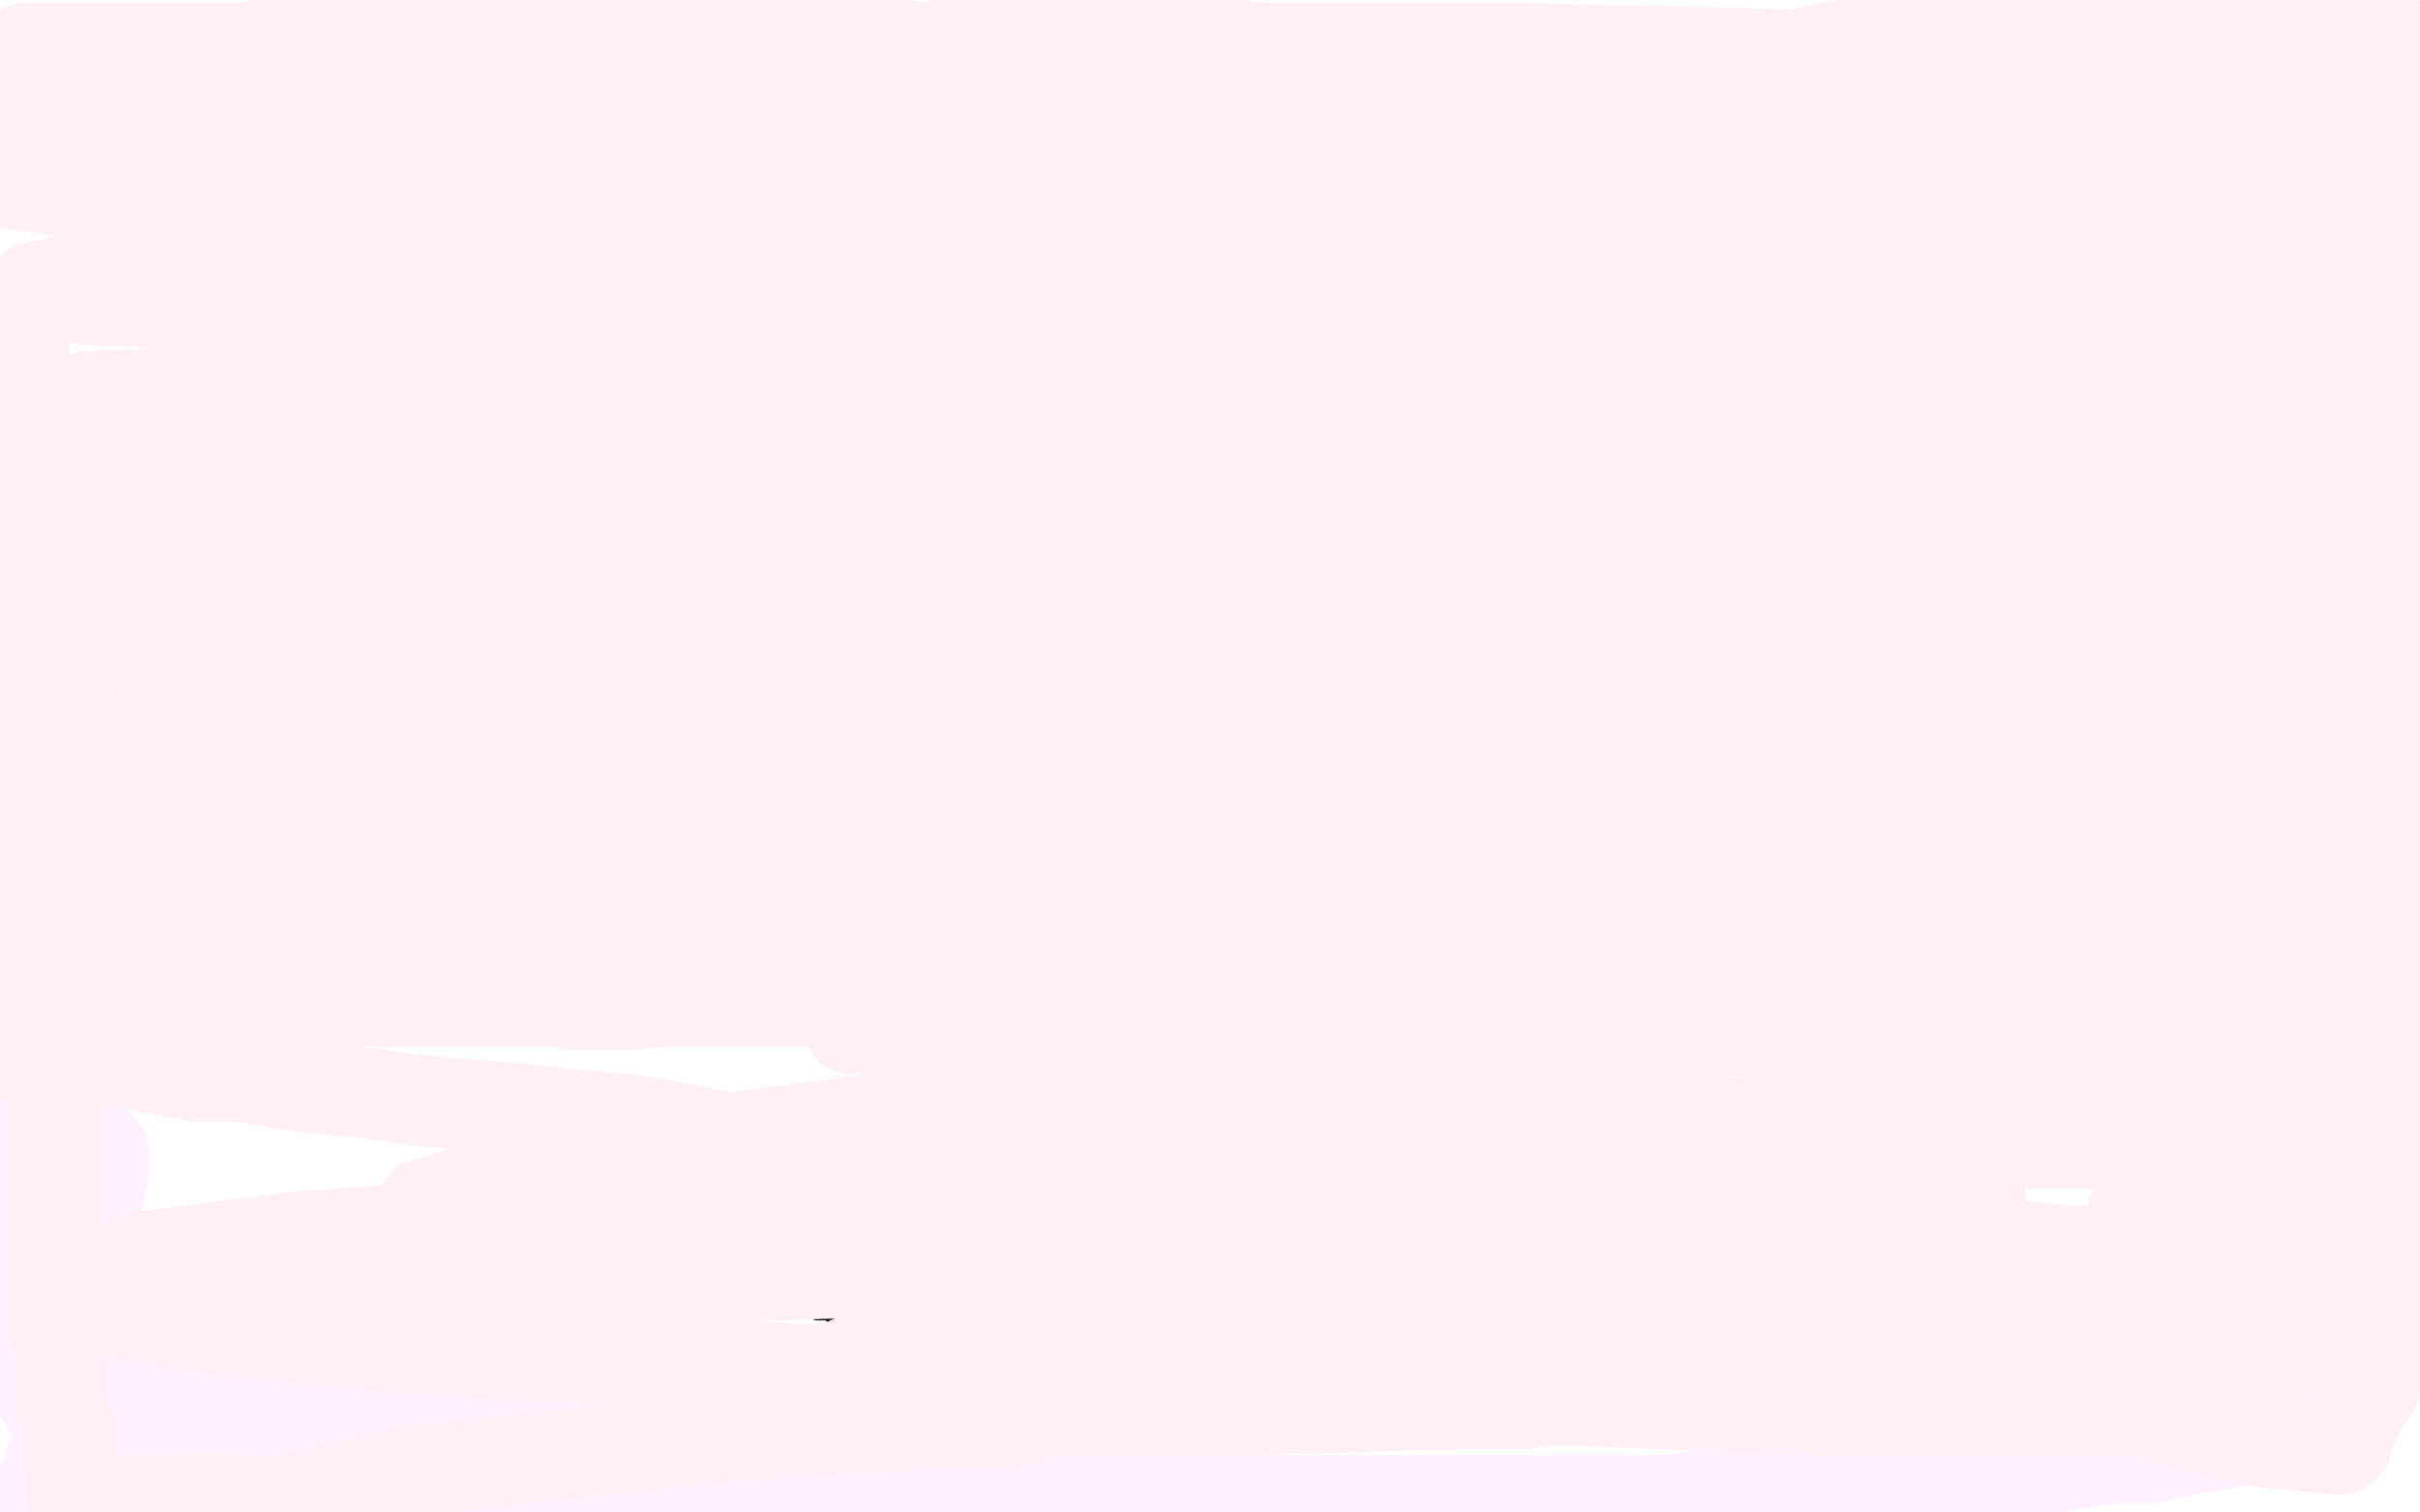 <?xml version="1.0" standalone="no"?>
<!DOCTYPE svg PUBLIC "-//W3C//DTD SVG 1.1//EN"
"http://www.w3.org/Graphics/SVG/1.1/DTD/svg11.dtd">

<svg width="800" height="500" version="1.1" xmlns="http://www.w3.org/2000/svg" xmlns:xlink="http://www.w3.org/1999/xlink" style="stroke-antialiasing: false"><desc>This SVG has been created on https://colorillo.com/</desc><rect x='0' y='0' width='800' height='500' style='fill: rgb(255,255,255); stroke-width:0' /><polyline points="34,380 34,382 34,382 34,383 34,383 34,385 34,385 34,386 34,386 34,388 34,388 34,389 34,389 33,391 33,391 33,392 33,392 33,394 33,394 32,395 32,395 32,398 32,398 32,400 30,402 30,404 30,406 29,409 29,410 27,412 27,413 27,415 27,416 27,418 27,421 27,423 27,426 27,428 27,436 27,438 27,439 27,441 27,443 27,446 27,448 27,451 27,452 27,454 27,460 27,461 27,463 27,464 27,466 27,469 27,470 27,473 27,476 27,478 27,479 27,480 26,482 27,482 37,480 50,477 63,475 78,470 95,470 110,470 123,470 138,470 151,470 160,470 171,470 182,470 193,470 204,470 211,470 218,470 219,470 221,470 217,470 203,470 184,470 165,470 142,470 115,470 88,465 61,456 34,449 15,447 2,447 3,445 7,444 9,444 13,442 15,442 16,442 17,442 19,442 21,442 24,442 24,437 20,428 15,413 10,398 8,383 5,376 5,370 5,369 5,371 5,380 5,386 5,388 6,390 6,391 6,393 6,394 8,397 9,401 9,406 11,413 11,419 11,427 11,432 11,439 11,445 11,450 11,451 11,453 11,454 12,457 12,459 14,462 15,464 17,466 18,468 18,470 19,471 20,472 20,473 20,476 20,477 20,479 20,480 20,482 19,483 17,484 16,485 16,486 16,488 15,489 14,490 14,491 14,492 14,494 13,495 12,496 13,496 17,496 24,496 34,496 48,496 63,496 78,496 91,496 98,496 107,496 113,496 115,496 117,496 118,496 120,496 123,496 125,496 129,496 134,496 145,496 158,496 189,496 210,496 231,496 252,496 271,496 292,496 313,496 332,496 351,496 364,496 375,496 382,496 386,496 388,496 391,496 394,496 406,496 415,496 427,496 441,496 468,496 535,496 550,496 567,494 578,494 591,494 602,494 613,494 622,492 633,492 646,489 657,487 672,487 685,484 698,482 711,482 724,479 737,477 750,475 763,473 770,473 775,473 773,473 759,472 744,472" style="fill: none; stroke: #fff0ff; stroke-width: 30; stroke-linejoin: round; stroke-linecap: round; stroke-antialiasing: false; stroke-antialias: 0; opacity: 1.0"/>
<polyline points="69,441 70,441 70,441 71,442 71,442 73,442 73,442 75,442 75,442 76,442 76,442 79,442 79,442 81,442 81,442 82,442 82,442 83,442 83,442 84,442 84,442 85,442 85,442 87,442 87,442 91,442 93,442 94,442 97,442 98,441 99,441 103,439 104,438 105,438 107,436 109,435 110,434 112,432 113,431 114,430 115,429 117,427 118,426 120,426 122,424 123,423 125,421 125,418 127,416 128,414 131,412 135,408 138,404 142,400 146,396 147,395 147,394 147,393 148,391 149,390 151,389 152,388 154,386 157,385 159,384 161,382 164,382 165,381 166,380 167,380 169,380 170,380 172,380 173,380 176,380 178,380 179,380 181,380 182,380 184,381 186,383 187,384 189,385 191,387 193,389 195,391 197,393 199,395 200,396 201,398 204,401 206,403 207,404 208,405 209,406 210,407 211,407 213,409 214,410 216,411 217,411 218,412 219,413 220,413 222,414 224,415 225,416 228,418 230,420 233,421 236,423 239,423 241,425 243,426 244,426 245,426 246,426 248,427 249,428 253,428 254,429 257,429 260,429 264,431 266,432 270,434 271,434 274,434 275,435" style="fill: none; stroke: #131113; stroke-width: 5; stroke-linejoin: round; stroke-linecap: round; stroke-antialiasing: false; stroke-antialias: 0; opacity: 1.0"/>
<polyline points="273,297 273,298 273,298 273,299 273,299 273,301 273,301 273,302 273,302 273,304 273,304 273,305 273,305 273,307 273,307 273,308 273,308 272,311 272,311 271,312 271,312 271,313 271,313 271,314 271,314 271,317 273,320 275,321 277,321 279,321 282,321 283,321 285,321 286,321 288,321 289,321 291,321 292,321 294,321 295,320 296,319 296,317 298,314 298,312 298,311 298,310 298,309 298,308 298,306 298,305 298,303 298,302 298,300 298,299 297,298 295,297 293,295 288,293 286,292 284,292 282,290 279,290 278,290 276,290 273,290 271,291 271,292" style="fill: none; stroke: #111113; stroke-width: 5; stroke-linejoin: round; stroke-linecap: round; stroke-antialiasing: false; stroke-antialias: 0; opacity: 1.0"/>
<polyline points="255,318 256,318 256,318 257,318 257,318 260,318 260,318 264,318 264,318 267,318 267,318 272,317 272,317 276,317 276,317 278,315 278,315 279,315 279,315 281,315 282,315 284,315 286,313 287,312 288,310 288,308 288,306 288,305 288,304 288,303 288,301 286,300 285,300 282,300 280,300 279,301" style="fill: none; stroke: #111311; stroke-width: 5; stroke-linejoin: round; stroke-linecap: round; stroke-antialiasing: false; stroke-antialias: 0; opacity: 1.0"/>
<polyline points="276,289 274,290 274,290 272,291 272,291 269,293 269,293 268,294 268,294 268,295 268,295 267,296 267,296 266,298 266,298 266,300 266,300 266,301 266,301 266,302 266,302 266,303 266,303 266,306 266,306 266,308 269,311 272,313 273,315 274,316 275,316 277,316 278,317 280,317 281,317 283,317 284,317 285,317 286,317 288,315 288,314 288,313 290,309 290,307 290,306 290,304 290,302 289,298 288,297 287,297 285,297 284,297 282,297 280,299 282,301 284,302 287,302 288,303 289,304 290,302 289,301 288,298 287,298 285,297 283,295 282,294 281,294 278,292 276,292 273,292 269,292 266,292 263,292 262,292 259,292 257,292 255,292 254,292 252,293" style="fill: none; stroke: #3cef34; stroke-width: 5; stroke-linejoin: round; stroke-linecap: round; stroke-antialiasing: false; stroke-antialias: 0; opacity: 1.0"/>
<polyline points="273,311 279,313 294,314 295,314 296,314 299,314 301,312" style="fill: none; stroke: #3cef34; stroke-width: 5; stroke-linejoin: round; stroke-linecap: round; stroke-antialiasing: false; stroke-antialias: 0; opacity: 1.0"/>
<polyline points="252,293 251,297 251,299 251,301 251,303 253,305 254,306 255,307 257,309 259,310 262,310 264,311 268,311 273,311" style="fill: none; stroke: #3cef34; stroke-width: 5; stroke-linejoin: round; stroke-linecap: round; stroke-antialiasing: false; stroke-antialias: 0; opacity: 1.0"/>
<polyline points="301,312 302,311 302,308 302,307 302,305 302,304 302,302 301,298 298,297 297,297 295,296 293,295 291,295 290,294 288,294 287,294 284,294 282,294 279,294 278,294 277,294 276,294 275,294 273,294 272,295 271,297 270,299 269,301 270,304 272,305 273,306 275,308 277,310 281,311 285,313 286,313 287,313 289,313 290,313 291,312 291,310 289,306 287,304 286,302 285,301 284,301 280,301 278,301 276,301 275,301 274,301 273,301 270,303 269,304 268,305 267,306 267,310 267,312 267,313 267,315 271,319 275,320 276,320 279,320 281,320 283,322 284,322 285,321 285,320 285,319 285,317 285,316 285,314 285,313 284,310" style="fill: none; stroke: #3cef34; stroke-width: 5; stroke-linejoin: round; stroke-linecap: round; stroke-antialiasing: false; stroke-antialias: 0; opacity: 1.0"/>
<polyline points="239,197 239,200 239,200 239,202 239,202 240,206 240,206 241,206 242,207 244,207 245,207 246,207 249,207 250,207 251,207 252,206 251,206 249,206 248,205 247,204 245,203 242,202 239,200 237,200 234,199 236,201 238,201 239,202 240,203 241,203 242,203 244,203 245,203 246,202 246,201 245,200 244,199 243,199 240,199 237,199 236,199 235,200 234,201 233,202 233,203 233,204 233,205 236,208 237,210 238,212 240,213 242,213 244,213 245,213 247,213 248,213 250,213 251,212 251,210 251,209 251,207 251,206 251,204 249,202 247,200" style="fill: none; stroke: #efab52; stroke-width: 5; stroke-linejoin: round; stroke-linecap: round; stroke-antialiasing: false; stroke-antialias: 0; opacity: 1.0"/>
<polyline points="377,67 375,67 375,67 374,67 374,67 372,67 372,67 371,67 371,67 369,67 369,67 368,67 368,67 366,67 366,67 365,67 365,67 363,67 363,67 362,68 362,68 360,68 360,68 359,68 359,68 357,68 356,68 355,69 354,70 353,70 350,70 348,70 345,70 342,71 339,71 335,71 332,73 330,73 327,73" style="fill: none; stroke: #52ddef; stroke-width: 5; stroke-linejoin: round; stroke-linecap: round; stroke-antialiasing: false; stroke-antialias: 0; opacity: 1.0"/>
<polyline points="346,63 345,63 345,63 342,63 342,63 339,63 339,63 337,63 337,63 333,64 333,64 331,64 331,64 328,65 328,65 324,65 324,65 322,67 322,67 321,67 321,67 319,67 319,67 318,68 317,69 317,70 318,71 319,72 320,74 322,76 323,77 324,77 327,79 328,80 329,80 330,81 331,82 332,83 333,83 335,83 336,83 339,83 341,83 342,83 344,85" style="fill: none; stroke: #52ddef; stroke-width: 5; stroke-linejoin: round; stroke-linecap: round; stroke-antialiasing: false; stroke-antialias: 0; opacity: 1.0"/>
<polyline points="381,59 380,58 380,58 379,58 379,58 378,58 378,58 376,58 376,58 375,58 375,58 373,58 373,58 370,58 370,58 369,58 369,58 367,58 367,58 366,58 366,58 364,58 364,58 363,58 359,58 358,58 356,58 354,59 353,59 352,59 349,59 347,59 346,59 344,59 343,59 340,59 337,61 334,61 332,61 330,61 329,61" style="fill: none; stroke: #52ddef; stroke-width: 5; stroke-linejoin: round; stroke-linecap: round; stroke-antialiasing: false; stroke-antialias: 0; opacity: 1.0"/>
<polyline points="329,54 328,54 328,54 327,54 327,54 325,54 325,54 324,55 324,55 323,55 323,55 322,56 322,56 321,57 321,57 320,58 320,58 319,59 320,61 324,62 327,62 337,64 346,66 355,69 356,69 358,69" style="fill: none; stroke: #52ddef; stroke-width: 5; stroke-linejoin: round; stroke-linecap: round; stroke-antialiasing: false; stroke-antialias: 0; opacity: 1.0"/>
<polyline points="372,209 371,210 371,210 370,210 370,210 367,210 367,210 365,210 365,210 363,210 363,210 362,210 362,210 359,210 359,210 357,210 357,210 356,210 356,210 355,210 355,210 353,210 353,210 351,210 349,210 347,210 345,210 344,210 341,210 339,210 338,210 336,210 335,210 333,210 330,210 327,210 326,210 324,210 323,210 322,210 321,210" style="fill: none; stroke: #52ddef; stroke-width: 5; stroke-linejoin: round; stroke-linecap: round; stroke-antialiasing: false; stroke-antialias: 0; opacity: 1.0"/>
<polyline points="333,191 332,190 332,190 330,190 330,190 327,191 327,191 325,193 325,193 323,194 323,194 320,194 320,194 317,194 317,194 314,195 314,195 313,196 313,196 312,196 312,196 311,196 311,196 310,196 309,196 308,196 306,197 303,197 302,197 299,197 297,197 296,198 297,199 298,200 300,202 301,202 303,202 305,203 308,203 310,205 311,206 313,206 315,207 316,208 317,208 318,209 319,209 320,209 322,209 324,211 325,211 326,212 329,215 332,218 334,220 336,221" style="fill: none; stroke: #52ddef; stroke-width: 5; stroke-linejoin: round; stroke-linecap: round; stroke-antialiasing: false; stroke-antialias: 0; opacity: 1.0"/>
<polyline points="383,219 384,220 384,220 384,221 384,221 383,222 383,222 381,224 381,224 380,224 380,224 377,224 377,224 374,224 374,224 372,224 372,224 369,224 369,224 368,224 368,224 365,224 365,224 362,224 362,224 360,224 360,224 359,224 358,224 353,225 351,225 349,225 346,226 345,227 342,227 338,227 336,227 335,227 333,227 330,227 329,227 327,227 326,227 325,227 324,227 323,227 321,227 320,227 318,227 317,227" style="fill: none; stroke: #52ddef; stroke-width: 5; stroke-linejoin: round; stroke-linecap: round; stroke-antialiasing: false; stroke-antialias: 0; opacity: 1.0"/>
<polyline points="326,216 325,215 325,215 324,215 324,215 323,216 323,216 319,218 319,218 317,219 317,219 314,219 314,219 312,221 312,221 311,221 311,221 309,222 306,224 302,225 297,227 293,228 292,228 291,229 292,230 294,230 295,230 297,230 298,230 301,230 303,231 305,231 307,231 310,233 313,234 315,234 322,236 324,237 325,237 327,239 330,239 331,239" style="fill: none; stroke: #52ddef; stroke-width: 5; stroke-linejoin: round; stroke-linecap: round; stroke-antialiasing: false; stroke-antialias: 0; opacity: 1.0"/>
<polyline points="341,458 342,458 342,458 344,458 344,458 345,457 345,457 348,456 348,456 349,455 349,455 351,454 351,454 354,453 354,453 355,452 355,452 356,451 356,451 357,449 356,448 356,447 356,446 356,444 356,443 356,441 355,439 354,438 354,437 354,434 354,432 354,431 354,429 354,428 354,426 354,425 354,422 354,420 354,417 354,416 354,411 354,410 354,408 354,407 354,405 354,404 354,402 354,401 354,399 354,398 354,396 355,393 355,391 357,389 358,387 358,385 359,384 360,383 364,381 366,380 368,380 369,380 371,380 372,380 374,380 375,381 376,382 378,385 379,386 379,387 379,390 381,392 381,393 382,394 382,395 383,397 384,399 385,402 387,405 387,407 388,411 390,413 390,414 391,417 391,419 391,420 391,421 393,423 393,426 394,429 394,431 396,434 396,435 397,438 397,440 398,441 399,442 399,443 401,444 402,445 402,446 403,447 405,449 406,450 407,451 408,451 409,451 410,451 411,451 413,451 414,451 416,451 417,451 418,452 419,453 420,453 422,453" style="fill: none; stroke: #52ddef; stroke-width: 5; stroke-linejoin: round; stroke-linecap: round; stroke-antialiasing: false; stroke-antialias: 0; opacity: 1.0"/>
<polyline points="405,446 404,445 404,445 404,444 404,444 406,441 406,441 408,437 408,437 409,436 409,436 412,433 412,433 415,429 415,429 416,426 416,426 418,422 418,422 420,418 420,418 421,416 421,416 421,414 421,414 422,412 422,412 422,410 422,410 422,409 422,406 422,404 422,403 422,401 423,399 424,397 424,394 424,391 424,387 424,385 424,382 424,380 425,379 425,377 425,374 425,373 426,370 427,368 427,367 427,365 427,364 427,361 427,358 427,356 430,355 432,355 435,355 438,355 442,357 444,358 447,359 450,361 452,362 454,363 455,364 456,365 458,371 459,373 459,376 460,378 460,381 462,383 462,384 462,388 463,390 463,393 465,396 465,399 466,408 466,412 469,419 469,424 469,430 469,435 470,438 470,440 470,443 472,446 472,447 473,448" style="fill: none; stroke: #52ddef; stroke-width: 5; stroke-linejoin: round; stroke-linecap: round; stroke-antialiasing: false; stroke-antialias: 0; opacity: 1.0"/>
<polyline points="302,310 301,309 301,309 303,307 303,307 305,306 305,306 307,304 307,304 309,302 309,302 311,300 311,300 312,298 312,298 313,297 313,297 315,290 315,290 315,287 315,287 316,282 316,282 317,280 317,277 317,272 318,267 318,266 318,265 318,263 318,262 318,260 317,256 316,254 316,253 315,252 310,243 308,240 307,239 305,236 303,234 301,232 300,231 297,228 295,226 293,224 291,222 289,220 286,217 284,216 283,215 282,214 279,214 276,214 268,210 259,206 249,201 239,197 233,197 228,195 224,195 223,195 221,195 220,194 219,191 216,188 213,185 211,183 206,180 201,176 197,174 196,173 193,172 192,171 191,170 190,168 189,166 189,164 189,161 187,159 187,158 187,156 187,155 187,153 187,151 187,150 187,148 187,147 187,146 187,143 187,141 187,140 187,138 188,137 188,135 190,133 190,132 191,130 191,129 192,127 193,126 194,124 195,124 197,123 199,121 200,119 201,118 203,116 204,115 207,112 209,110 211,110 212,109 219,104 220,103 221,103 223,101 224,100 225,100 227,98 229,97 230,96 231,95 232,94 234,94 236,92 239,91 241,91 246,89 251,89 255,88 260,86 261,86 266,83 267,82 270,82 272,82 275,80 276,79 278,79 282,76 287,73 293,71 299,69 303,69 307,67 311,65 312,64 314,63 317,61 319,60 321,58 322,58 323,57 326,55 329,54 331,52 332,52 334,51 337,48 340,45 343,42 346,41 348,39 349,38 352,35 353,35 356,33 358,31 359,30 360,29 361,29 362,28 363,26 365,24 365,23 366,21 367,21 368,18 369,15 370,14 371,13 373,10" style="fill: none; stroke: #52ddef; stroke-width: 5; stroke-linejoin: round; stroke-linecap: round; stroke-antialiasing: false; stroke-antialias: 0; opacity: 1.0"/>
<polyline points="571,366 570,367 570,367 569,368 569,368 569,370 569,370 568,371 568,371 566,373 566,373 565,374 565,374 564,376 564,376 563,378 563,378 562,380 562,380 561,381 561,381 561,382 560,384 560,385 559,389 558,390 558,391 558,393 558,394 558,397 558,403 557,406 557,408 557,409 557,410 557,412 557,415 557,418 557,420 557,423 557,424 557,426 557,427 558,429 559,430 560,433 561,435 562,437 562,438 563,439 564,440 566,442 567,443 569,445 572,448 575,449 578,449 580,451 582,453 586,455 588,456 589,456 592,457 594,458 595,458 597,459 600,461 603,461 606,461 609,461 612,462 617,464 623,464 630,464 635,465 639,465 642,465 645,466 646,467 647,467 648,467 651,464 653,463 655,462 659,460 663,458 666,457 672,455 676,455 681,453 685,453 689,451 690,451 691,450 693,450 694,449 695,448 697,447 698,445 700,443 701,440 703,438 704,436 706,434 707,431 707,430 709,428 710,425 712,418 712,413 713,411 716,404 716,403 716,401 717,399 718,398 719,392 719,391 719,389 721,385 722,382 722,380 722,379 722,377 722,376 722,374 722,373 722,371 724,368 724,366 724,363 724,361 725,358 725,356 725,353 725,352 725,350 725,349 725,347 725,346 725,343 725,340 725,338 725,337 725,336 725,335 725,334 725,332 725,331 725,329 725,328 725,326 725,325" style="fill: none; stroke: #52ddef; stroke-width: 5; stroke-linejoin: round; stroke-linecap: round; stroke-antialiasing: false; stroke-antialias: 0; opacity: 1.0"/>
<polyline points="401,45 400,45 400,45 399,45 399,45 398,45 398,45 397,45 397,45" style="fill: none; stroke: #131a1b; stroke-width: 30; stroke-linejoin: round; stroke-linecap: round; stroke-antialiasing: false; stroke-antialias: 0; opacity: 1.0"/>
<polyline points="307,16 307,17 307,17 307,18 307,18 307,20 307,20 307,23 307,23 309,25 309,25 312,29 312,29 318,35 318,35 321,38 321,38 324,42 324,42 325,43 330,51 332,53 333,54" style="fill: none; stroke: #131a1b; stroke-width: 5; stroke-linejoin: round; stroke-linecap: round; stroke-antialiasing: false; stroke-antialias: 0; opacity: 1.0"/>
<polyline points="321,58 322,58 322,58 324,60 324,60 326,60 326,60 329,61 329,61 331,61 331,61 333,63 333,63 334,63 334,63 335,63 335,63 337,63 337,63 338,63 339,63 343,63 344,62 344,61 344,60 344,58 344,57 344,55 344,53 344,51 344,50 344,49" style="fill: none; stroke: #131a1b; stroke-width: 5; stroke-linejoin: round; stroke-linecap: round; stroke-antialiasing: false; stroke-antialias: 0; opacity: 1.0"/>
<polyline points="418,48 417,47 417,47 415,47 412,47 410,47 409,47 407,47 406,47 403,47 400,47 398,47 397,47 395,47 393,47 391,47 386,47 385,47 383,47 382,47 379,47 377,47 376,47 374,47 373,47 371,47 370,47 367,47 362,47 358,48 350,49 343,49 335,52 327,52 320,52 314,54 312,54 310,56 307,56 306,56 304,56 303,56 301,56 300,57 297,59 293,62 292,62 290,63 289,63 286,66 282,67 281,68 279,69 274,71 267,75 263,77 260,79 259,79 257,80 254,80 252,82 251,82 250,83 248,83 247,84 245,85 244,85 243,86 242,86 241,86 239,86 238,86 237,86 236,86 234,86 233,86 232,86 230,86 229,86 228,86 227,86 226,86 224,86 223,86 221,86 218,86 217,86 215,86" style="fill: none; stroke: #131a1b; stroke-width: 5; stroke-linejoin: round; stroke-linecap: round; stroke-antialiasing: false; stroke-antialias: 0; opacity: 1.0"/>
<polyline points="373,238 372,238 372,238 370,238 370,238 369,238 369,238 367,238 367,238 366,238 366,238 357,236 357,236 355,235 355,235 353,234 353,234 352,233 349,232 347,230 346,229 344,229 342,227 341,227 340,226 338,224 337,224 334,223 332,221 331,220 328,217 324,214 318,210 313,207 311,205 309,204 308,203 307,203 306,202 304,202 300,200 299,200 291,197 285,196 284,195 282,195 278,195 275,195 269,195 258,195 252,195 240,193 232,191 225,191 224,191 222,191 221,191 219,191 218,191 216,191 215,191 213,191 212,191 209,191 200,191 197,191 189,191 128,177 123,175 121,174 120,170 118,165 118,161 117,158 115,153 114,148 111,143 110,137 110,133 110,131 108,129 108,128 108,127 108,125 108,122 108,118 108,111 108,106 107,102 107,99 107,97 107,96 107,95 106,93" style="fill: none; stroke: #131a1b; stroke-width: 5; stroke-linejoin: round; stroke-linecap: round; stroke-antialiasing: false; stroke-antialias: 0; opacity: 1.0"/>
<polyline points="106,108 107,109 107,109 110,109 110,109 112,108 112,108 114,107 114,107 117,105 117,105 120,104 120,104 122,102 122,102 124,101 124,101 125,101 125,101 126,101 126,101 128,99 128,99 130,98 131,98 132,98 135,98 138,98 149,93 152,92 155,92 164,87 165,87 167,86 170,86 171,86 174,86 176,84 179,84 180,84 182,84 183,84 186,83 189,83 191,81 193,81 195,81 197,81 198,81 200,81 201,80 201,83 201,86 200,88 200,93 197,98 197,105 197,111 196,116 196,123 196,131 196,140 196,147 196,155 196,159 196,162 196,163 196,164 196,166 196,167 196,170 196,172 196,174 196,177 196,181 196,183 196,185 196,187" style="fill: none; stroke: #131a1b; stroke-width: 5; stroke-linejoin: round; stroke-linecap: round; stroke-antialiasing: false; stroke-antialias: 0; opacity: 1.0"/>
<polyline points="212,90 210,93 210,93 210,101 210,101 210,107 210,107 210,117 210,117 210,126 210,126 210,132 210,132 210,138 210,138 210,144 210,144 210,150 210,150 210,156 210,156 210,157 210,157 210,160 210,160 210,163 210,163 210,164 210,164 210,167 210,169 210,170 210,173 210,176 211,177 211,178 214,179 220,179 232,181 247,184 262,184 275,186 288,189 297,189 306,189 312,191 314,191 315,191 317,191 318,191 319,190 319,187 321,185 322,181 324,177 324,176 325,174 325,171 325,170 327,167 328,164 328,162 328,161 328,156 328,155 328,153 330,151 330,150 330,147 330,146 331,144 331,143 331,141 331,138 331,137 331,134 331,132 331,131 331,128 331,126 331,125 331,122 331,121 331,120 331,119 331,117 331,116 330,114 330,113 330,111 330,108 330,106 330,104 330,101 330,99 330,96 330,93 330,92 330,90 330,89 330,86 330,85 330,83 330,81 330,80 329,79 327,79 325,79 320,79 317,79 315,79 313,79 309,79 307,79 306,79 304,79 303,79 301,79 300,79 298,79 295,79 294,79 291,79 288,79 286,79 285,79 280,79 275,79 261,79" style="fill: none; stroke: #131a1b; stroke-width: 5; stroke-linejoin: round; stroke-linecap: round; stroke-antialiasing: false; stroke-antialias: 0; opacity: 1.0"/>
<polyline points="387,79 385,81 385,81 383,81 383,81 379,83 379,83 373,86 367,86 362,88 349,90 342,92 334,94 327,96 316,98 296,102 280,107 266,109" style="fill: none; stroke: #131a1b; stroke-width: 5; stroke-linejoin: round; stroke-linecap: round; stroke-antialiasing: false; stroke-antialias: 0; opacity: 1.0"/>
<polyline points="270,99 268,101 268,101 267,101 267,101 266,102 266,102 265,103 265,103 262,108 262,108 261,110 261,110 260,111 260,111 259,112 259,112 259,114 259,115 258,116 259,116 260,116 262,116 263,116 265,116 266,116" style="fill: none; stroke: #131a1b; stroke-width: 5; stroke-linejoin: round; stroke-linecap: round; stroke-antialiasing: false; stroke-antialias: 0; opacity: 1.0"/>
<polyline points="360,207 359,207 359,207 357,207 357,207 356,207 356,207 355,207 355,207 353,207 353,207 351,207 351,207 350,207 350,207 347,207 347,207 344,206 344,206 341,203 341,203 336,198 336,198 328,192 319,183 313,177 306,172 302,168 301,166 299,164 298,163 298,161 297,159" style="fill: none; stroke: #131a1b; stroke-width: 5; stroke-linejoin: round; stroke-linecap: round; stroke-antialiasing: false; stroke-antialias: 0; opacity: 1.0"/>
<polyline points="305,147 304,147 304,147 303,147 303,147 302,147 302,147 300,147 300,147 299,147 299,147 298,147 298,147 296,147 296,147 294,147 294,147 293,148 293,148 291,148 291,148 290,148 288,148 287,148 285,148 282,148 281,148 279,148 280,149 281,149 282,150 284,152 285,153 285,154 285,156 286,157 287,157 289,157 290,158 291,159 293,161 294,162 296,164 296,165 296,166 297,168" style="fill: none; stroke: #131a1b; stroke-width: 5; stroke-linejoin: round; stroke-linecap: round; stroke-antialiasing: false; stroke-antialias: 0; opacity: 1.0"/>
<polyline points="334,135 333,135 333,135 332,135 332,135 328,135 328,135 324,135 324,135 321,135 321,135 318,135 318,135 316,134 316,134 314,133 314,133 312,133 312,133 311,133 311,133 305,132 305,132 303,132 303,132 302,132 300,132 298,130 297,130 296,130 293,130 291,130 290,130 285,130 284,130 282,130 281,130" style="fill: none; stroke: #131a1b; stroke-width: 5; stroke-linejoin: round; stroke-linecap: round; stroke-antialiasing: false; stroke-antialias: 0; opacity: 1.0"/>
<polyline points="285,124 284,124 284,124 282,124 282,124 281,124 281,124 279,124 279,124 278,124 278,124 276,124 276,124 272,125 272,125 267,125 267,125 265,126 265,126 263,127 263,127 260,127 260,127 258,128 257,130 257,131 258,133 259,133 261,135 262,135 263,136 265,136 267,136 268,136 269,137 272,138 273,138 277,139 280,139" style="fill: none; stroke: #131a1b; stroke-width: 5; stroke-linejoin: round; stroke-linecap: round; stroke-antialiasing: false; stroke-antialias: 0; opacity: 1.0"/>
<polyline points="223,92 223,93 223,93 223,94 223,94 223,96 223,96 223,99 223,99 223,102 223,102 223,105 223,105 223,106 223,106 223,108 223,108 223,109 223,109 223,110 223,110 223,112 223,112 223,114 223,115 223,117 223,118 223,120 223,123 223,124 223,127 223,130 223,133 223,137 223,141 223,144 224,147 224,148 224,151 225,154 225,156 225,157 225,159 225,160 225,162 225,165 226,167 227,168 227,169 227,168 227,166 227,164 227,160 227,156 227,146 227,135 227,123 229,114 231,104 233,94 233,85 234,74 234,67 237,59 237,53 237,46 237,42 237,40 237,38 237,36 237,35 237,37 237,40 236,43 234,48 232,57 232,76 230,84 230,91 230,99 230,107 230,115 230,125 230,131 230,139 230,147 230,153 230,159 230,165 230,169 230,172 230,173 230,176 230,179 230,181 230,182 230,183 230,185 231,186 231,188 231,189 232,190 233,191 233,192 234,191 234,187 234,184 234,180 236,175 236,169 236,164 236,148 236,139 236,127 236,116 236,106 236,98 236,91 234,83 232,78 232,75 231,73 231,72 231,70 231,69 231,67" style="fill: none; stroke: #131a1b; stroke-width: 5; stroke-linejoin: round; stroke-linecap: round; stroke-antialiasing: false; stroke-antialias: 0; opacity: 1.0"/>
<polyline points="227,119 224,119 224,119 222,119 222,119 220,119 220,119 217,119 217,119 213,119 213,119 210,119 210,119 205,119 205,119 199,119 199,119 192,118 192,118 185,118 185,118 177,116 177,116 172,116 172,116 171,116 171,116 169,116 168,116 166,116 165,116 163,116 162,116 159,116 157,116 156,116" style="fill: none; stroke: #131a1b; stroke-width: 5; stroke-linejoin: round; stroke-linecap: round; stroke-antialiasing: false; stroke-antialias: 0; opacity: 1.0"/>
<polyline points="169,109 168,109 168,109 165,109 165,109 162,109 162,109 158,109 158,109 153,109 153,109 147,109 147,109 142,109 142,109 134,109 134,109 127,109 127,109 125,110 125,110 122,112 122,112 120,112 120,112 119,112 119,112 118,113 118,114 119,115 122,117 123,117 125,118 129,118 134,119 140,121 147,123 156,127 159,127 160,128" style="fill: none; stroke: #131a1b; stroke-width: 5; stroke-linejoin: round; stroke-linecap: round; stroke-antialiasing: false; stroke-antialias: 0; opacity: 1.0"/>
<polyline points="216,71 215,71 215,71 213,71 213,71 212,71 212,71 209,71 209,71 202,71 202,71 191,65 181,58 167,51 152,44 137,37 111,23 104,19 100,17 100,19 100,22 100,25 100,29 100,34 100,39 100,45 100,50 100,61 100,66 100,71 100,82 100,89 100,100 100,111 102,122 102,133 105,145 106,161 106,173 109,182 109,190 109,201 109,208 111,217 113,225 116,234 116,245 119,255 119,266 121,274 121,285 120,286 120,283 121,281 123,278 124,274 126,269 129,263 131,258 135,250 139,243 143,236 147,230 153,224 159,216 166,208 172,198 178,188 185,180 189,175 193,171 195,170 195,168 196,167" style="fill: none; stroke: #131a1b; stroke-width: 5; stroke-linejoin: round; stroke-linecap: round; stroke-antialiasing: false; stroke-antialias: 0; opacity: 1.0"/>
<polyline points="180,189 179,188 179,188 176,188 176,188 173,188 173,188 171,188 171,188 168,188 168,188 167,188 167,188 165,188 165,188 161,187 161,187 157,183 157,183 151,179 151,179 143,173 143,173 136,168 136,168 132,164 132,164 127,159 123,155 119,153 115,151 109,149 108,149 106,149 105,149 103,149 102,149 100,149 99,148 99,144 99,136 99,129 99,120 99,113 99,105 99,99 99,95 99,92 99,90 99,89 99,87 101,86 105,86 110,86 123,84 129,84 155,84 158,84 160,84 161,84 162,84 163,84 165,83 166,82 168,82 177,81 184,81 190,81 192,81 195,81 196,81 197,80" style="fill: none; stroke: #131a1b; stroke-width: 5; stroke-linejoin: round; stroke-linecap: round; stroke-antialiasing: false; stroke-antialias: 0; opacity: 1.0"/>
<polyline points="201,183 199,183 199,183 197,183 197,183 193,183 193,183 190,183 190,183 187,183 187,183 184,182 184,182 182,181 182,181 180,181 180,181 177,179 177,179 175,178 175,178 172,176 172,176 170,175 170,175 169,175 169,175 168,175 163,174 157,172 149,171 140,168 132,168 124,163 118,162 114,162 113,161 112,160 111,160 110,160 109,159 108,159 107,159 105,159 104,158 103,157 102,157 100,156 98,156 97,156 94,155 93,154 92,153 92,152 92,149 92,148 92,145 92,142 92,139 92,137 92,134 92,131 92,128 92,126 92,125 92,124 92,122 92,119 92,118 92,116 92,115 92,113 93,112 95,111 97,111 99,111 101,111 104,111 106,111 109,111 111,110 113,108 115,108 116,108 118,108 120,107 121,106 122,106 125,105 128,105 131,103 135,102 138,102 142,100 145,99 150,97 156,95 163,95 168,93 172,92 176,90 181,89 185,86 186,86 187,85 189,83 191,83 193,82 196,80 198,80 200,79 201,79 202,78 201,77 201,77 200,75 200,75 199,73 199,73 196,70 196,70 191,66 191,66 187,62 187,62 184,57 184,57 180,52 180,52 176,47 176,47 172,46 172,46 171,45 171,45 168,43 168,43 164,41 164,41 161,41 161,41 159,39 158,38 156,37 155,36 152,35 150,34 148,32 146,30 143,27 140,24 139,23 137,21 136,20 131,20 130,20 127,20 122,20 120,21 119,21" style="fill: none; stroke: #131a1b; stroke-width: 5; stroke-linejoin: round; stroke-linecap: round; stroke-antialiasing: false; stroke-antialias: 0; opacity: 1.0"/>
<polyline points="762,138 761,139 761,139 753,139 746,139 734,139 719,139 704,139 689,139 644,139 633,139 635,139" style="fill: none; stroke: #131a1b; stroke-width: 5; stroke-linejoin: round; stroke-linecap: round; stroke-antialiasing: false; stroke-antialias: 0; opacity: 1.0"/>
<polyline points="666,123 666,126 666,126 666,131 666,131 666,143 666,143 666,152 666,152 666,157 666,157 666,159 666,159 670,163 670,163 672,165 672,165 673,166 673,166 675,167 675,167 676,167 677,168 678,169 679,169 682,169 686,169 696,166 703,164 712,160 721,160 731,156 740,151 746,150 747,148 747,145 747,142 747,125 745,115 743,109 741,104 740,102 738,100 735,100 730,100 725,100 707,104 699,106 691,108 687,108 684,110 683,111 680,114 677,119 674,132 674,136 674,142 674,143 674,144 674,147 674,148 675,151 678,154 680,156 681,157 684,158 688,161 689,161 691,161 694,161 698,161 704,161 709,159 716,153 717,149 718,146 719,145 719,140 719,139 718,138 716,138 712,138 710,138 709,138 706,138 704,138 703,138" style="fill: none; stroke: #131a1b; stroke-width: 5; stroke-linejoin: round; stroke-linecap: round; stroke-antialiasing: false; stroke-antialias: 0; opacity: 1.0"/>
<polyline points="10,28 12,28 12,28 15,28 15,28 23,28 23,28 33,28 33,28 45,28 45,28 57,28 57,28 70,30 70,30 99,35 99,35 124,37 124,37 151,40 151,40 178,40 178,40 207,42 207,42 236,42 236,42 267,42 267,42 296,42 296,42 367,42 382,42 395,42 397,42 394,47 373,53 344,60 319,67 294,74 275,74 262,76 260,78 263,75 268,73 277,71 304,66 351,63 384,63 415,63 442,63 465,63 486,63 499,63 506,63 502,63 472,63 439,63 369,63 334,63 305,63 290,63 288,61 288,60 288,59 290,56 291,55" style="fill: none; stroke: #f0fdff; stroke-width: 30; stroke-linejoin: round; stroke-linecap: round; stroke-antialiasing: false; stroke-antialias: 0; opacity: 1.0"/>
<polyline points="140,42 138,43 138,43 134,45 134,45 131,47 131,47 126,47 126,47 123,49 123,49 120,49 120,49 117,50 117,50 116,50 116,50 119,52 133,52 156,54 181,54 212,59 245,59 280,59 315,59 346,59 365,59 378,59 383,59 385,61 371,63 333,67 284,67 225,67 166,67 123,67 82,67 55,65 38,63 41,63 56,63 79,63 102,63 129,63 162,63 195,63 230,63 269,63 302,63 333,63 356,63 369,63 373,65 366,65 340,65 311,65 276,65 241,65 210,65 193,65 191,65 203,65 248,63 317,63 388,63 451,61 510,64 553,69 586,74 595,74 580,79 527,83 470,83 413,85 362,85 323,85 290,85 279,85 278,84 293,80 330,73 377,66 424,59 463,59 496,59 511,59 513,59 509,60 484,67 445,74 404,81 363,88 324,93 293,95 266,95 247,95 242,95 241,93 240,92 247,90 288,88 379,88 470,88 569,95 654,106 717,115 740,122 742,122 742,124 710,126 609,126 335,129 202,129 81,129 195,104 465,104 596,104 701,104 768,109 793,111 770,110 692,103 591,94 486,87 387,85 298,76 223,67 162,56 121,51 108,49 106,49 107,47 140,47 197,47 276,47 349,45 422,42 477,42 500,42 502,42 478,47 352,54 285,63 226,63 177,70 150,77 145,77 140,80 154,89 195,103 270,114 345,123 422,132 566,143 601,143 608,141 472,113 385,100 300,91 227,84 170,84 147,82 140,82 154,91 203,98 286,98 367,98 446,98 523,98 580,98 609,98 616,98 569,85 485,72 390,59 295,54 226,49 173,49 154,49 149,49 161,54 198,64 269,75 340,82 407,82 464,82 503,82 520,80 522,80 500,76 437,71 376,66 333,66 302,66 291,66 311,75 352,88 427,97 502,104 581,111 707,121 730,121 498,89 437,82 384,75 353,68 342,68 340,66 346,65 376,61 409,56 442,51 465,44 482,37 489,30 473,23 424,17 377,10 338,10 319,10 362,16 433,23 512,23 599,23 672,25 721,25 730,25 721,25 666,25 593,25 520,30 455,35 406,40 376,43 379,43 408,47 451,47 498,47 541,47 574,47 585,47 569,47 521,47 423,49 390,51 375,53 383,58 424,68 505,68 588,68 671,68 744,68 795,68 759,59 674,57 595,57 524,57 473,57 450,57 439,57 447,57 481,60 540,60 595,60 642,60 681,60 698,60 677,58 617,53 554,53 493,53 456,53 429,53 427,53 452,58 505,58 572,58 639,58 698,58 729,58 734,58 701,58 618,58 523,58 424,56 339,56 270,53 227,53 212,53 216,55 259,55 328,55 399,53 466,51 527,51 562,51 577,51 567,51 537,51 484,48 439,48 406,48 385,48 372,48 370,48 367,48 359,48 324,48 281,48 240,43 195,38 150,33 113,28 94,26 87,26 96,27 145,32 218,43 295,50 376,59 457,70 518,79 555,86 564,86 467,86 378,86 289,86 206,84 127,77 58,68 5,61 21,46 136,44 193,44 307,46 350,51 377,53 379,53 378,53 364,53 343,53 324,53 305,53 282,56 253,58 210,58 155,58 82,58 13,49 8,16 266,16 395,16 504,16 591,18 644,23 653,25 635,25 574,25 479,20 378,20 287,20 210,20 147,20 104,17 87,17 85,15 92,15 119,12 164,12 221,12 292,14 367,23 444,34 513,43 562,52 583,59 585,61 579,63 543,70 482,77 413,86 340,97 265,104 196,104 127,104 29,99 12,97 11,95 21,93 60,88 123,79 194,72 281,72 372,72 457,74 522,83 551,90 553,90 539,92 477,97 402,102 313,107 234,107 167,107 118,109 76,109 110,117 173,117 244,122 315,122 382,124 439,122 474,122 487,120 492,120 481,118 434,116 377,116 330,116 287,116 250,116 217,116 194,118 181,120 176,120 178,120 210,125 318,125 381,123 444,121 489,121 508,121 476,121 407,127 328,134 249,141 184,150 127,159 92,166 81,166 76,169 108,174 161,174 228,174 299,174 368,172 429,169 462,164 471,164 438,162 392,162 341,162 304,162 277,169 264,174 262,176 261,176 273,176 307,176 350,176 393,176 434,176 455,176 462,176 453,177 415,186 354,193 289,200 224,205 169,205 144,205 139,205 138,205 154,207 218,209 291,209 374,209 463,209 546,209 609,207 640,202 645,200 603,197 529,193 452,193 379,193 322,193 281,193 264,193 262,193 289,188 336,184 397,177 460,168 527,159 596,150 659,150 708,150 725,150 715,150 659,145 570,145 471,145 372,145 277,145 204,145 161,145 142,145 148,141 191,137 256,130 317,121 378,114 425,107 462,105 481,103 462,103 428,107 342,121 301,132 268,141 247,148 232,153 225,155 210,158 218,158 272,168 365,179 474,192 609,209 724,226 788,244 554,228 431,211 316,204 229,193 162,186 125,179 112,177 110,177 118,175 147,175 186,175 225,175 276,175 345,175 424,175 513,175 590,175 641,175 662,170 657,168 618,158 531,147 442,147 353,147 270,147 191,147 124,145 81,145 64,145 68,145 104,145 169,142 236,137 307,137 372,137 423,137 456,137 463,137 454,137 390,131 311,126 228,126 151,129 84,129 29,131 29,137 135,137 184,137 229,137 264,137 285,137 292,137 289,137 268,142 243,151 210,160 169,165 112,170 37,172 119,159 282,149 305,149 307,149 277,149 145,149 88,149 6,149 70,157 168,157 217,157 248,157 250,157 237,155 185,152 126,152 79,152 36,152 5,155 2,166 54,173 125,175 194,175 253,175 288,177 301,177 264,172 199,172 132,172 77,172 36,169 5,169 5,174 31,180 78,185 139,185 184,185 229,185 264,185 289,185 304,183 276,180 216,180 151,180 86,180 27,180 104,185 194,185 225,185 236,185 236,187 219,191 200,200 181,209 158,216 127,221 96,226 71,226 60,226 58,226 59,226 90,226 141,226 194,224 255,221 310,219 351,216 376,216 383,216 374,216 316,212 233,205 148,200 71,198 4,195 136,191 195,191 258,194 315,194 356,194 373,194 326,196 245,201 170,206 103,211 44,216 92,223 181,223 268,223 414,223 461,223 466,226 461,228 402,236 309,243 206,243 103,243 20,245 60,263 229,263 276,263 309,263 322,263 306,263 256,263 197,266 150,268 109,273 78,278 63,280 56,280 55,281 82,290 139,299 204,306 273,313 342,315 411,320 466,329 489,331 474,331 61,331 50,331 71,331 134,331 213,331 290,331 373,328 535,327 598,327 638,327 596,327 513,327 361,329 296,326 198,324 169,321 149,319 149,317 168,315 240,307 314,300 339,300 348,295 273,286 101,286 16,286 175,281 482,279 551,279 621,279 618,281 564,282 402,282 327,282 207,282 178,282 176,282 173,282 175,282 202,282 261,282 326,280 371,280 416,280 452,280 412,280 351,285 298,290 216,300 181,305 162,310 157,310 206,310 271,308 338,299 413,292 569,283 624,283 656,283 635,283 566,283 390,283 252,283 204,283 261,283 322,280 442,278 551,275 562,275 546,280 505,286 452,293 330,311 269,320 195,329 188,332 210,332 256,326 313,319 368,319 446,319 453,321 455,324 438,338 318,368 251,379 133,409 94,420 79,427 102,427 160,425 300,420 361,420 408,420 427,420 432,420 429,420 404,423 371,428 313,438 281,450 316,444 373,437 438,428 509,417 574,408 648,398 655,398 632,398 563,398 474,398 389,398 304,398 237,398 149,398 140,398 189,383 258,374 396,356 547,340 568,340 573,340 556,344 472,361 347,382 312,389 289,394 276,396 295,396 324,396 432,396 509,399 703,415 790,426 732,466 601,466 464,461 339,456 230,451 137,446 66,439 27,432 20,427 43,416 97,409 164,404 239,404 322,404 413,404 502,406 577,409 618,411 631,411 633,413 626,414 584,414 515,414 448,414 387,414 338,414 303,412 284,409 359,398 424,389 495,380 564,373 635,366 706,361 761,361 788,359 795,356 647,345 558,340 469,340 396,340 331,340 292,340 283,340 281,340 302,340 355,340 416,337 473,335 520,332 575,327 626,322 665,320 690,317 695,315 668,306 625,299 578,292 533,285 498,280 475,278 456,276 447,276 438,276 436,276 434,276 433,276 437,275 462,273 499,268 538,263 577,258 608,253 629,248 634,243 636,241 626,236 584,229 537,229 490,229 443,229 396,229 355,229 322,229 309,229 308,229 320,226 346,221 377,219 414,214 451,209 484,209 497,209 478,209 438,211 397,211 360,214 335,216 318,219 313,221 316,227 341,233 376,233 411,238 442,238 467,238 480,238 455,240 412,243 361,245 314,245 277,250 252,255 241,260 255,264 287,266 330,266 379,266 430,266 479,266 555,263 568,263 545,266 516,269 487,276 468,283 457,290 455,290 481,292 508,292 533,292 558,287 569,285 574,285 572,284 551,284 532,284 519,289 512,291 547,293 669,295 724,295 765,295 788,295 795,295 793,295 736,295 665,295 594,295 537,295 496,295 459,295 440,295 435,295 436,295 459,295 486,293 513,291 540,288 565,286 596,281 660,271 677,271 656,276 624,282 587,287 556,292 531,294 516,297 511,297 543,292 566,289 589,284 610,277 623,272 625,270 619,265 612,260 606,260 604,259 604,255 608,252 610,250 613,247 619,238 625,232 635,222 646,217 650,212 657,206 661,201 666,197 668,191 670,177 675,165 677,157 681,147 686,137 690,127 692,122 697,117 698,116 700,115 700,120 698,132 695,147 692,162 690,177 688,192 685,207 685,216 685,225 685,230 685,234 685,232 686,226 693,218 706,203 719,188 732,173 743,158 754,143 765,128 772,113 779,106 781,99 785,93 786,92 787,93 787,94 787,97 787,99 786,102 784,105 783,108 782,108 781,108 779,108 777,108 775,107 773,105 772,104 770,101 767,97 764,91 758,86 750,76 738,66 727,59 719,55 711,50 701,45 690,45 682,43 676,41 672,41 666,41 657,41 643,41 628,41 613,41 604,41 595,41 590,39 592,38 606,36 623,31 646,26 669,21 690,16 711,11 728,11 739,9 750,9 755,6 756,6 759,6 763,6 770,6 778,6 783,6 786,6 785,6 766,11 747,16 728,23 711,28 694,35 679,40 677,40 675,41 674,41 672,41 664,41 651,41 636,41 621,41 606,41 591,41 538,41 517,39 504,37 499,37 498,36 499,34 504,31 520,30 539,25 566,20 593,18 620,13 649,8 678,6 699,3 712,1 719,1 727,3 734,5 751,7 764,10 777,10 784,12 791,14 792,15 792,17 791,19 789,21 786,21 781,27 777,31 774,32 770,35 767,39 764,40 759,42 752,43 745,46 736,47 728,47 720,47 712,50 704,50 696,52 691,52 687,52 690,52 707,49 738,46 769,41 787,79 743,93 728,98 730,98 740,98 753,96 755,94 748,93 682,95 645,100 610,100 581,100 556,100 545,100 543,100 542,99 556,95 598,87 647,80 710,73 767,73 797,84 753,91 742,94 735,94 729,96 723,98 713,98 702,101 689,101 676,101 665,101 660,101 659,101 794,91 583,105 528,112 491,119 461,128 461,135 476,143 503,148 569,155 600,158 650,163 659,163 661,164 635,175 553,191 493,205 472,212 459,224 460,236 495,247 548,258" style="fill: none; stroke: #fff0f7; stroke-width: 30; stroke-linejoin: round; stroke-linecap: round; stroke-antialiasing: false; stroke-antialias: 0; opacity: 1.0"/>
<polyline points="696,274 769,271 731,269 561,269 494,269 445,269 418,266 416,266 611,273 686,273 751,276 794,274 684,267 522,267 438,267 433,267 432,269 535,277 630,277 731,280 746,280 510,282 419,282 358,280 329,282 335,282 379,282 474,285 577,285 682,285 775,287 627,275 447,270 390,265 356,265 394,260 522,260 583,262 632,271 662,282 662,287 645,299 523,323 454,334 362,350 343,355 366,355 404,355 439,353 501,348 526,345 547,343 575,338 575,336 553,335 491,335 387,335 360,335 351,335 366,337 437,339 635,339 724,339 798,339 786,339 748,338 655,333 477,328 358,328 385,328 445,328 559,328 584,328 591,328 576,328 535,328 437,328 375,328 368,328 380,328 467,328 518,326 581,326 685,326 716,323 721,323 690,318 407,297 317,297 308,295 324,295 367,295 418,292 482,292 493,292 484,292 469,292 452,292 437,292 409,302 400,305 413,310 441,310 478,310 519,310 560,310 593,310 618,310 633,312 614,317 569,324 522,331 479,338 442,345 417,350 410,354 419,364 501,371 550,371 665,371 672,371 661,371 625,371 582,374 464,381 455,381 454,385 460,387 517,387 512,388 450,388 415,390 382,395 349,400 328,400 317,402 312,404 312,407 330,413 371,415 404,415 439,415 466,415 481,413 471,415 444,420 421,425 408,430 403,435 403,438 403,447 428,454 469,456 510,456 592,459 617,459 619,459 611,456 580,451 547,451 514,451 483,451 458,451 439,451 428,451 433,451 459,446 496,441 533,436 564,431 585,429 594,429 596,428 514,426 463,426 418,426 387,426 370,426 368,426 371,426 405,426 468,426 531,426 592,426 637,423 680,421 705,421 712,418 708,416 683,418 652,418 621,418 598,420 587,420 585,422 592,423 628,423 673,423 722,423 765,423 794,423 797,423 706,418 649,418 598,418 547,420 510,425 489,430 487,430 486,432 485,433 493,434 523,434 554,434 585,434 621,431 623,431 621,431 612,431 599,431 588,433 587,435 584,437 586,437 590,438 602,438 617,438 632,438 647,438 660,438 661,438 666,440 677,444 690,444 705,444 746,444 757,444 758,444 757,444 752,444 740,444 705,444 676,446 653,446 628,446 609,449 604,449 610,449 622,445 633,443 638,443 642,441 643,440 642,439 649,434 669,427 694,422 719,420 744,411 765,404 782,397 787,395 777,390 755,385 734,385 717,383 708,383 701,381 697,379 691,377 678,377 665,377 643,377 646,378 665,378 692,378 725,378 760,378 795,378 799,209 793,209 790,209 788,209 785,209 784,209 782,209 781,209 780,210 778,214 777,218 777,225 774,233 774,241 773,249 771,260 770,261 767,266 766,270 762,274 758,281 757,285 755,291 755,298 753,303 751,307 751,308 751,309 752,301 754,287 754,274 757,261 759,240 762,217 762,198 762,179 762,160 762,147 760,134 760,123 757,114 757,105 757,98 755,97 755,90 752,83 752,82 752,80 751,79 751,87 753,99 755,112 760,129 765,146 770,159 775,172 780,185 785,194 787,199 789,202 789,204 791,206 792,207 792,208 792,205 792,202 792,192 792,180 792,167 792,154 792,141 792,128 792,117 792,108 792,99 792,96 794,90 795,89 795,85 796,84 796,81 796,78 796,76 797,74 798,73 798,72 798,70 798,69 798,66 798,64 798,63 798,60 798,58 798,57 798,56 798,55 798,51 798,49 798,48 798,45 798,43 798,40 798,39 798,38 798,36 797,34 795,32 795,31 793,30 790,33 787,36 783,41 779,51 772,59 766,67 759,78 750,92 741,107 734,120 727,133 720,148 713,165 706,174 699,181 697,188 695,192 692,196 691,198 689,203 686,209 683,216 677,224 673,230 668,236 667,243 665,247 663,251 663,252 662,253 660,258 660,261 660,264 660,265 660,267 660,266 661,262 665,256 667,254 669,250 673,241 678,234 682,222 689,210 695,197 697,194 697,193 698,192" style="fill: none; stroke: #fff0f7; stroke-width: 30; stroke-linejoin: round; stroke-linecap: round; stroke-antialiasing: false; stroke-antialias: 0; opacity: 1.0"/>
<polyline points="703,191 706,192 708,193 711,195 713,196 716,197 717,198 718,198 719,199 720,199 721,199" style="fill: none; stroke: #fff0f7; stroke-width: 30; stroke-linejoin: round; stroke-linecap: round; stroke-antialiasing: false; stroke-antialias: 0; opacity: 1.0"/>
<polyline points="698,192 699,191 700,191 702,191 703,191" style="fill: none; stroke: #fff0f7; stroke-width: 30; stroke-linejoin: round; stroke-linecap: round; stroke-antialiasing: false; stroke-antialias: 0; opacity: 1.0"/>
<polyline points="721,199 723,199 724,199 727,200 727,201 728,203 728,204 728,207 729,208 730,209 731,212 733,214 733,215 734,216 735,216 736,216 739,212 739,211 739,208 739,205 739,204 739,202 739,199 739,198 739,196 739,194 739,192 739,189 739,187 739,186 739,185 739,184 738,183 738,181 744,220 749,233 754,246 759,259 764,272 766,281 766,287 766,295 768,300 768,304 770,308 772,314 774,325 776,329 776,330 776,332 777,333 778,336 780,340 781,345 783,346 786,351 786,352 787,357 787,361 787,364 789,367 789,370 789,373 789,376 789,378 789,379 789,385 789,388 789,399 789,403 789,406 789,408 789,409 789,412 789,415 789,417 789,421 789,427 789,435 789,442 788,445 788,448 786,451 785,457 785,459 782,463 780,466 779,469 777,473 776,477 775,478 774,479 772,479 750,477 727,472 702,465 673,458 640,451 564,435 482,425 441,420 369,402 342,395 290,383 265,381 240,376 215,371 165,366 140,364 119,361 98,359 81,356 66,356 40,351 26,351 11,349 7,349 5,349 4,348 11,344 21,344 34,342 48,339 63,336 93,330 108,327 115,325 121,323 91,319 64,316 37,311 10,309 39,295 85,300 108,305 131,310 150,315 169,320 175,322 174,322 170,322 163,324 153,326 124,326 109,326 64,329 45,331 26,334 13,334 8,336 6,336 7,336 8,330 8,323 8,296 8,281 8,270 8,261 8,252 8,243 8,234 8,225 8,221 8,220 8,218 8,217 8,215 8,212 8,211 8,209 8,206 8,205 8,202 8,199 8,194 8,191 8,188 8,185 8,182 8,173 8,172 8,169 8,167 8,164 8,161 8,155 8,148 8,140 8,135 8,131 8,130 8,129 8,127 8,125 8,124 8,121 8,118 8,113 8,109 8,105 8,103 8,101 8,102 8,104 8,109 8,116 8,126 8,137 8,149 8,162 8,174 8,186 8,197 8,204 8,210 10,216 13,221 14,226 16,229 16,231 17,233 17,235 17,238 19,241 19,244 19,247 20,250 20,254 21,259 22,262 23,265 24,269 25,272 26,274 26,276 26,269 24,258 22,245 22,232 19,221 19,212 19,201 19,193 19,184 19,180 17,178 17,175 18,174 18,178 18,181 18,189 18,199 18,211 18,223 18,238 18,251 18,261 18,272 18,283 18,293 18,302 18,311 18,317 18,328 18,336 18,345 18,355 18,366 18,376 18,383 18,389 18,396 18,402 18,408 18,414 18,422 18,430 18,440 20,449 20,457 20,465 23,471 23,477 23,483 24,489 24,495 92,496 136,486 159,484 182,481 207,479 230,476 253,474 304,471 313,471 320,471 326,471 331,471 339,469 345,466 352,466 358,466 367,466 377,466 388,466 402,466 416,466 486,464 505,464 522,461 541,459 558,456 571,454 595,456 606,456 617,456 626,456 635,456 637,456 640,456 644,456 648,454 652,454 658,450 666,446 672,441 678,437 686,431 692,423 699,414 703,406 708,399 713,395 714,393 716,390 717,389 718,389 719,389 720,390 720,396 720,400 720,406 717,414 717,415 717,417 716,418 715,418 713,417 712,415 712,409 712,399 712,386 710,375 700,353 695,342 694,336 689,329 680,320 673,311 667,303 660,294 653,287 640,281 633,276 627,272 622,270 618,267 614,265 610,262 604,260 598,258 590,255 583,254 575,251 568,251 561,251 549,251 538,249 526,247 516,247 508,247 501,247 495,247 488,247 482,247 476,247 468,247 456,253 448,258 440,264 432,270 423,277 417,283 411,289 398,302 393,310 389,319 387,325 384,333 384,341 384,349 384,355 384,361 384,367 384,371 384,374 386,377 388,380 390,382 396,386 402,390 415,398 429,405 464,418 489,429 514,440 537,447 558,454 581,456 604,456 625,456 638,456 651,456 664,454 671,447 678,440 689,429 700,412 709,393 718,372 727,349 736,326 749,309 756,292 758,283 758,274 758,270 758,267 758,265 758,264 754,259 740,254 651,233 612,226 567,219 520,217 475,217 430,220 395,225 372,230 353,239 338,248 325,261 316,276 309,297 304,318 304,339 304,358 315,379 326,394 345,411 368,426 401,439 442,450 487,457 536,457 589,457 640,450 681,439 712,428 739,411 756,394 763,321 746,290 717,259 674,226 623,193 556,168 481,151 402,136 313,121 173,114 132,114 103,114 88,121 86,125 94,133 125,145 162,158 203,169 248,180 295,195 356,212 417,229 480,246 529,255 570,262 597,267 604,269 583,261 562,254 535,247 510,242 489,237 468,232 451,227 440,222 435,220 436,215 447,207 460,198 473,191 488,184 501,179 510,177 519,174 521,174 522,173 519,171 514,169 504,167 495,164 487,164 482,162 481,162" style="fill: none; stroke: #fff0f7; stroke-width: 30; stroke-linejoin: round; stroke-linecap: round; stroke-antialiasing: false; stroke-antialias: 0; opacity: 1.0"/>
</svg>
